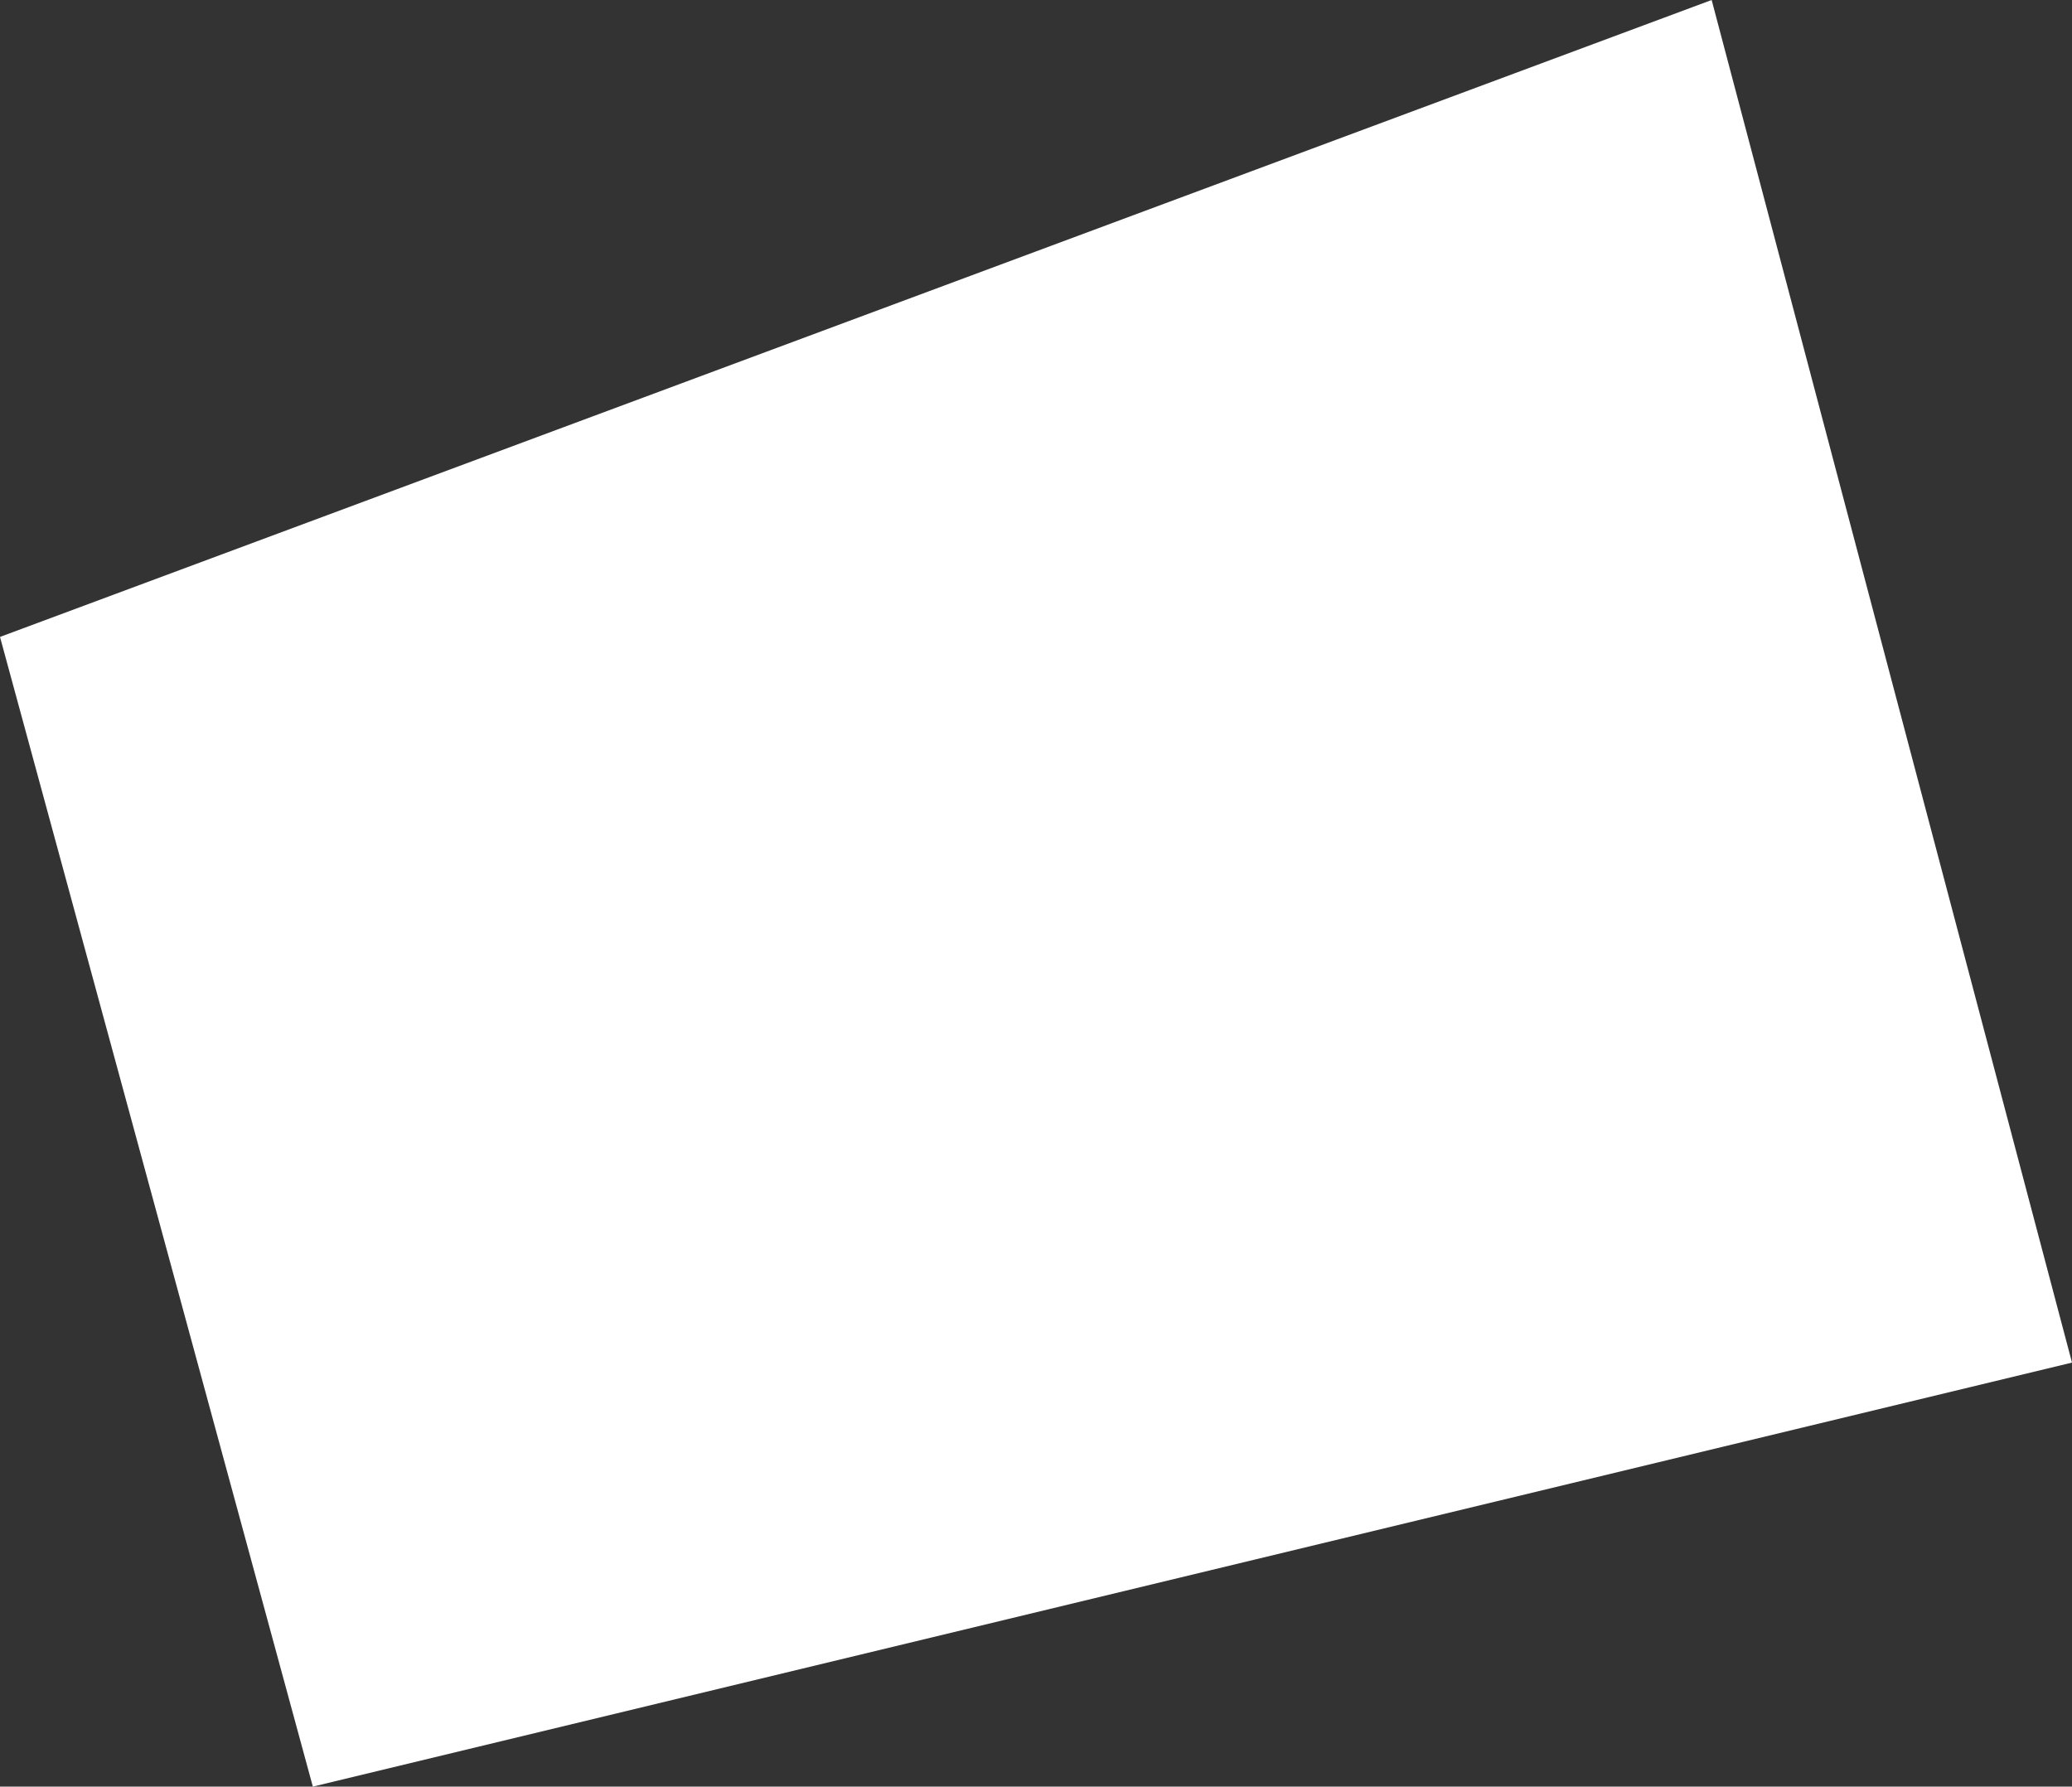 <?xml version="1.0" encoding="UTF-8" standalone="no"?>
<svg xmlns:xlink="http://www.w3.org/1999/xlink" height="199.3px" width="231.15px" xmlns="http://www.w3.org/2000/svg">
  <rect width="100%" height="100%" fill="#333333" stroke="none"/>
  <g transform="matrix(1.0, 0.0, 0.0, 1.0, -267.8, -205.8)">
    <path d="M498.95 357.8 L302.7 405.1 267.8 276.85 458.75 205.8 498.95 357.8" fill="#ffffff" fill-rule="evenodd" stroke="none"/>
  </g>
</svg>
